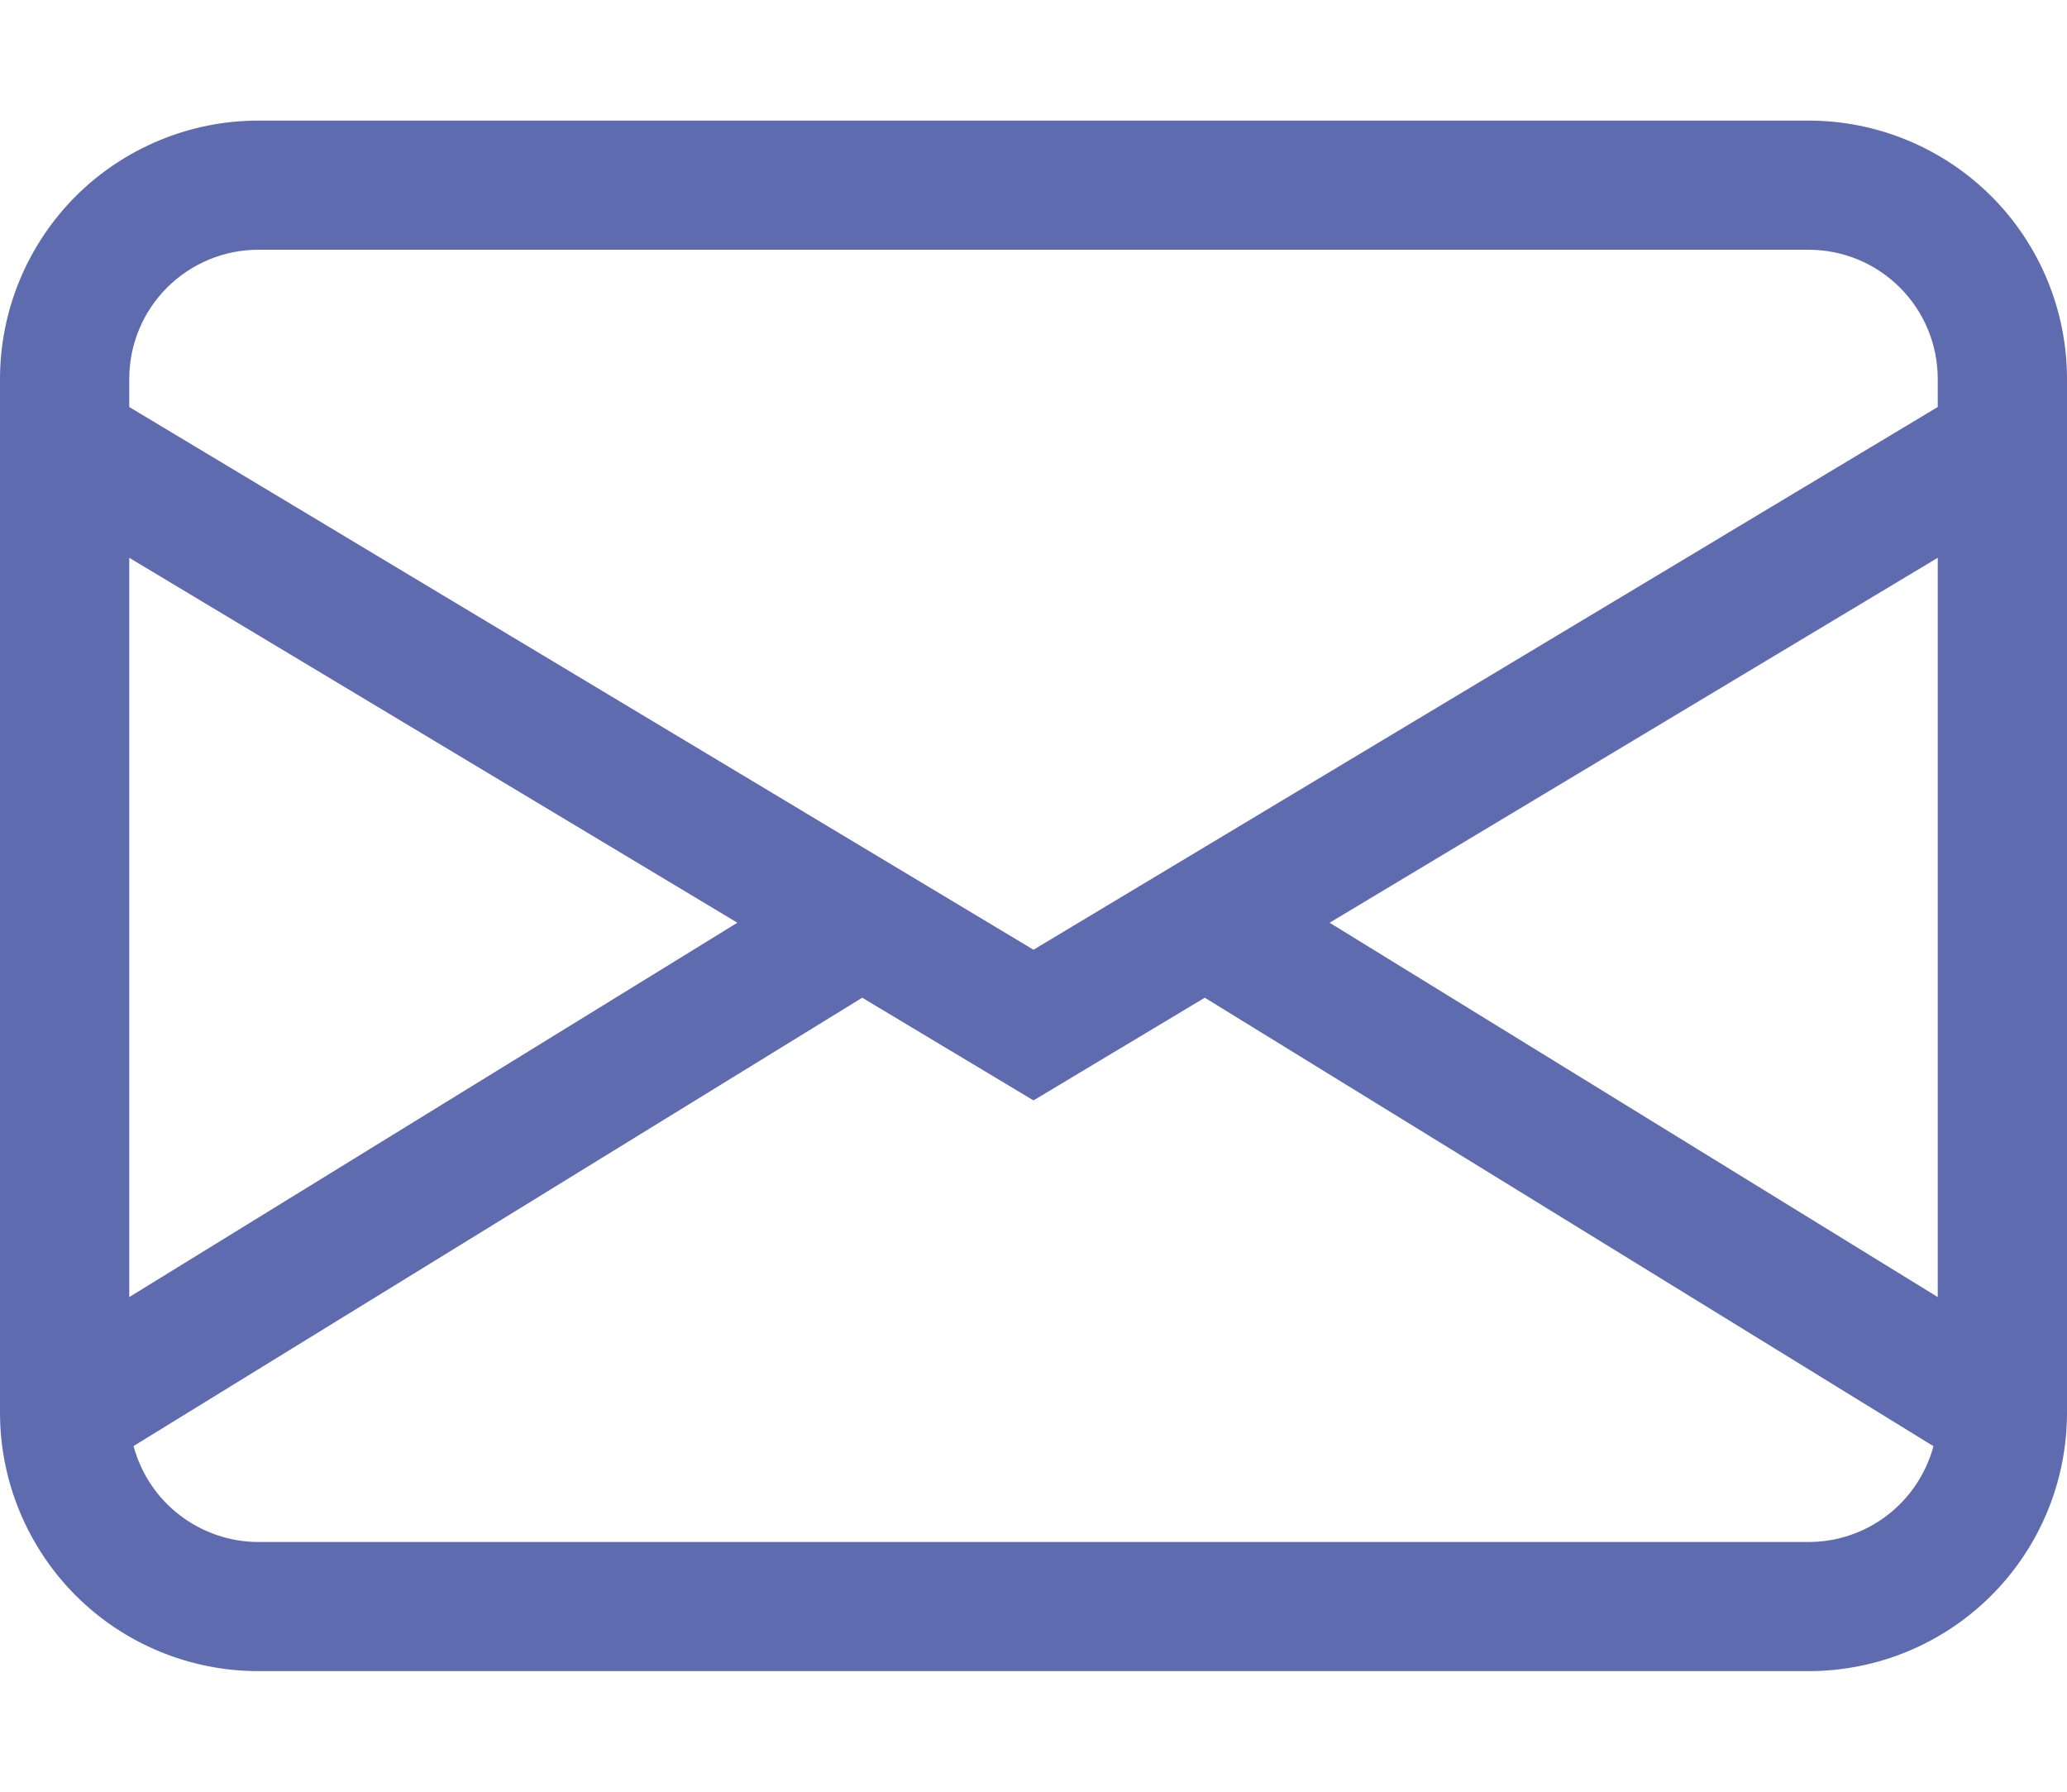 <svg width="15" height="13" viewBox="0 0 15 13" fill="none" xmlns="http://www.w3.org/2000/svg">
<path d="M0 2.75C0 2.253 0.198 1.776 0.549 1.424C0.901 1.073 1.378 0.875 1.875 0.875H13.125C13.622 0.875 14.099 1.073 14.451 1.424C14.803 1.776 15 2.253 15 2.75V10.25C15 10.747 14.803 11.224 14.451 11.576C14.099 11.928 13.622 12.125 13.125 12.125H1.875C1.378 12.125 0.901 11.928 0.549 11.576C0.198 11.224 0 10.747 0 10.25V2.75ZM1.875 1.812C1.626 1.812 1.388 1.911 1.212 2.087C1.036 2.263 0.938 2.501 0.938 2.75V2.953L7.5 6.891L14.062 2.953V2.75C14.062 2.501 13.964 2.263 13.788 2.087C13.612 1.911 13.374 1.812 13.125 1.812H1.875ZM14.062 4.047L9.649 6.695L14.062 9.411V4.047ZM14.031 10.493L8.743 7.239L7.5 7.984L6.257 7.239L0.969 10.492C1.023 10.691 1.14 10.868 1.304 10.993C1.468 11.119 1.669 11.188 1.875 11.188H13.125C13.331 11.188 13.532 11.12 13.696 10.994C13.86 10.868 13.977 10.692 14.031 10.493ZM0.938 9.411L5.351 6.695L0.938 4.047V9.411Z" fill="#5F6BAF"/>
</svg>
